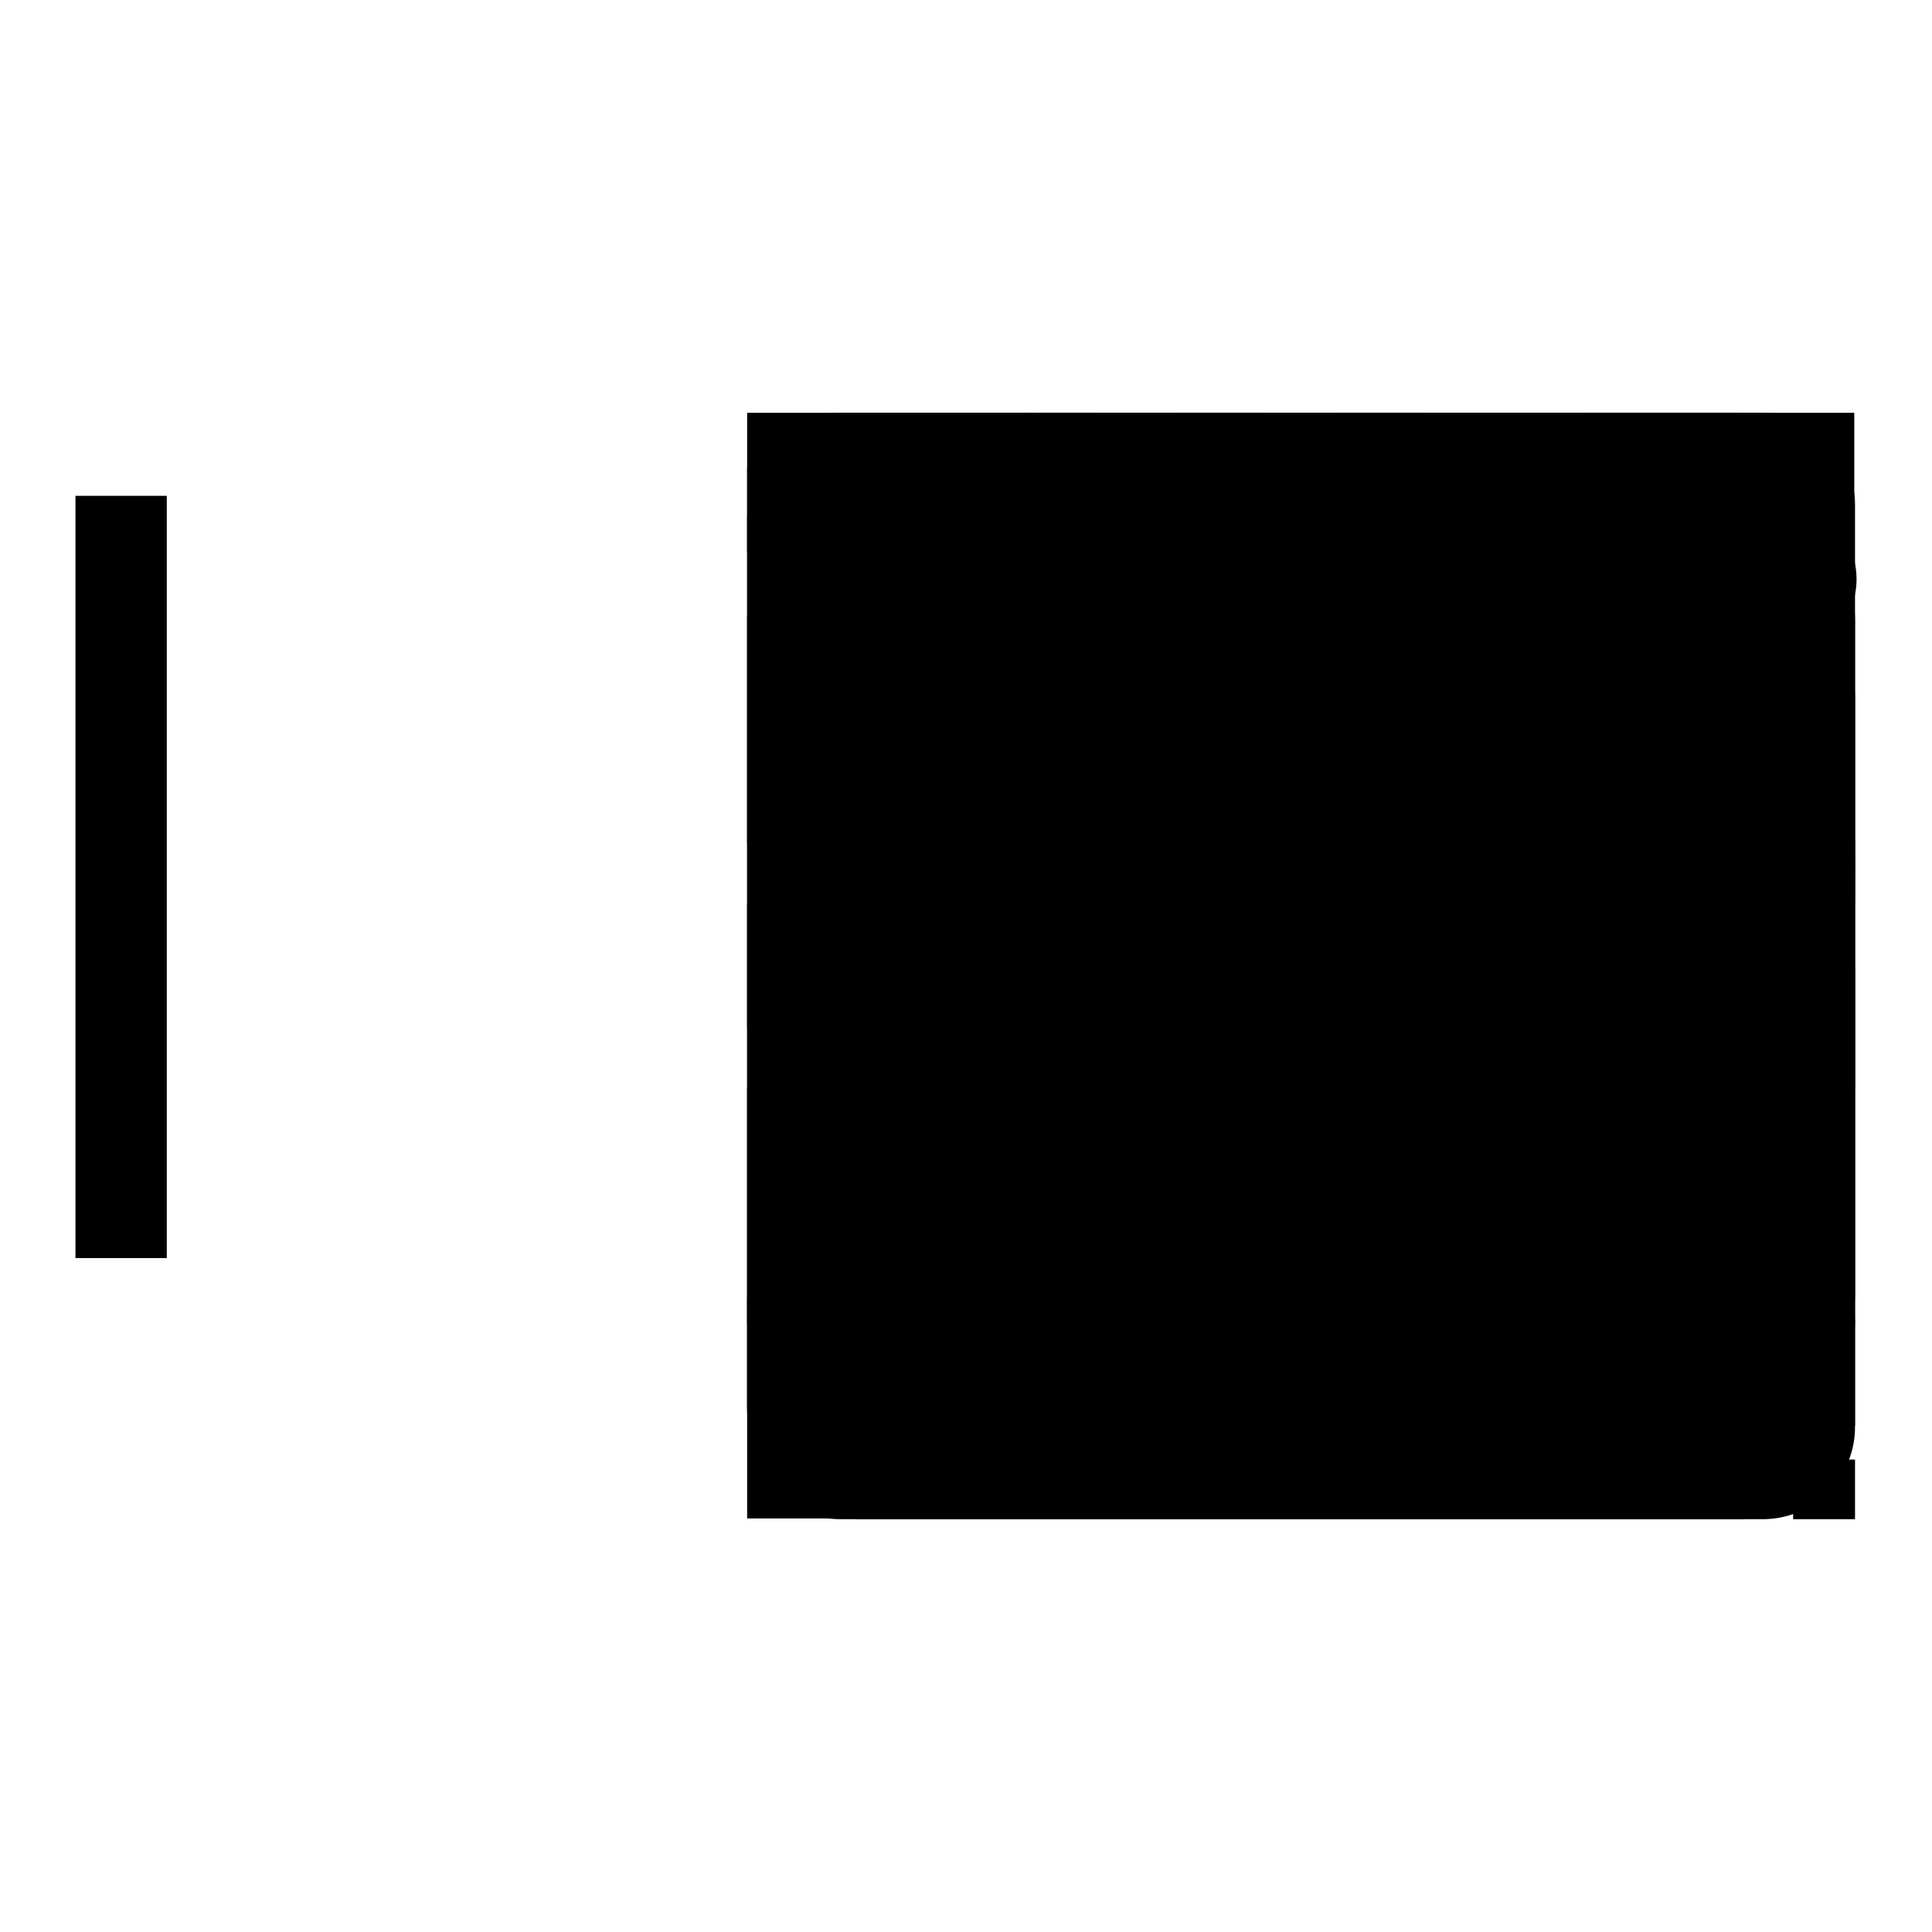 <?xml version="1.0" encoding="utf-8"?>
<!-- Svg Vector Icons : http://www.onlinewebfonts.com/icon -->
<!DOCTYPE svg PUBLIC "-//W3C//DTD SVG 1.1//EN" "http://www.w3.org/Graphics/SVG/1.1/DTD/svg11.dtd">
<svg version="1.1" xmlns="http://www.w3.org/2000/svg" xmlns:xlink="http://www.w3.org/1999/xlink" x="0px" y="0px" viewBox="0 0 256 256" enable-background="new 0 0 256 256" xml:space="preserve">
<g><g><path fill="#000000" d="M245.8,189.1c0,6.7-5.5,12.2-12.2,12.2H111.3c-6.7,0-12.2-5.5-12.2-12.2V66.9c0-6.7,5.5-12.2,12.2-12.2h122.3c6.7,0,12.2,5.5,12.2,12.2L245.8,189.1L245.8,189.1z"/><path fill="#000000" d="M190.8,72.7v36.7h-36.7V72.7h-24.9v36.7v25v36.7h25v-36.7h36.7v36.7h25v-36.7v-25V72.7H190.8z"/><path fill="#000000" d="M125.5,135c14.4,30.1,47,66.2,47,66.2s32.5-36.2,46.9-66.2c2.9-5.1,5-10.7,6-16.7c0.1-0.5,0.1-1,0.2-1.5c0.4-2.7,0.7-5.4,0.7-8.2c0-29.8-24.1-53.9-53.9-53.9c-29.8,0-53.9,24.1-53.9,53.9c0,2.8,0.3,5.5,0.7,8.2c0.1,0.5,0.1,1,0.2,1.5C120.6,124.3,122.6,129.9,125.5,135z"/><path fill="#000000" d="M187.4,99.7c0,8.3-6.7,15-15,15s-15-6.7-15-15c0-8.3,6.7-15,15-15C180.7,84.7,187.4,91.4,187.4,99.7z"/><path fill="#000000" d="M230.1,54.7h-83.6c-5.8,0-10.5,4.7-10.5,10.5v10.6h-21.4c-5.8,0-10.5,4.7-10.5,10.5v104.5c0,5.8,4.7,10.5,10.5,10.5h31.9h52.2h31.4c5.8,0,10.5-4.7,10.5-10.5V65.1C240.6,59.4,235.9,54.7,230.1,54.7z M135.7,180.4h-10.7V96.7h10.7V180.4z M177.6,180.4h-20.9v-20.9h20.9V180.4z M177.6,138.6h-20.9v-20.9h20.9V138.6z M177.6,96.7h-20.9V75.8h20.9V96.7z M219.5,180.4h-20.9v-20.9h20.9V180.4z M219.5,138.6h-20.9v-20.9h20.9V138.6z M219.5,96.7h-20.9V75.8h20.9V96.7z"/><path fill="#000000" d="M126,197.9l8.4-54l-31.8-33.2h41.5L172,58l27.9,52.6h41.2l-33.3,33.2l9.8,54L172,165.8L126,197.9z"/><path fill="#000000" d="M174.9,54.7c0.6,28.5-20,35.5-34.3,73.3c-16,42.1,23.1,73.3,23.1,73.3c2.6-24.7,30.8-38.2,35.1-68.4C203.1,102.6,174.9,54.7,174.9,54.7z"/><path fill="#000000" d="M130.7,131.7c0,0-18.5,12.3-16.6,35.3c2.4,28.6,39,34.3,39,34.3C116.4,171.8,130.7,131.7,130.7,131.7z"/><path fill="#000000" d="M207.7,123c2,5.8-3.3,30.7-15,44.7c-20.7,24.7-18.5,30.8-18.5,30.8c8.3-9,36.1-4.7,44.7-30.1C227.3,143.2,207.7,123,207.7,123z"/><path fill="#000000" d="M172.4,54.7c-40.5,0-73.3,32.8-73.3,73.3c0,40.5,32.8,73.3,73.3,73.3c40.5,0,73.3-32.8,73.3-73.3C245.7,87.5,212.9,54.7,172.4,54.7z M172.4,181.9c-29.8,0-54-24.2-54-54c0-29.8,24.2-54,54-54c29.8,0,54,24.2,54,54C226.4,157.8,202.2,181.9,172.4,181.9z"/><path fill="#000000" d="M200.1,118.3h-18.1V99c0-5-4.1-9.1-9.1-9.1h-1.1c-5,0-9.1,4.1-9.1,9.1v28.4v1.1c0,5,4.1,9.1,9.1,9.1h1.1h27.2c5,0,9.1-4.1,9.1-9.1v-1.1C209.3,122.4,205.2,118.3,200.1,118.3z"/><path fill="#000000" d="M99,54.7v56.9h57V54.7H99z M147.6,103.5h-40.5V63.1h40.5V103.5z"/><path fill="#000000" d="M115.4,71.1h24.2v24.1h-24.2V71.1z"/><path fill="#000000" d="M188.7,54.7v56.9h57V54.7H188.7z M237.4,103.5h-40.5V63.1h40.5V103.5z"/><path fill="#000000" d="M205.2,71.1h24.2v24.1h-24.2V71.1z"/><path fill="#000000" d="M139.6,119.9v8.1h-8.3v-8.1h-15.9h-0.8H99v16.3h16.4v-8h7.9v8h41.3v-16.3H139.6z"/><path fill="#000000" d="M164.6,112.2h7.8v7.6h-7.8V112.2z"/><path fill="#000000" d="M172.4,55.4v8.1h-7.8v7.6h7.8v16.8h-7.8v15.9h7.8h5.8h2.2V55.4H172.4z"/><path fill="#000000" d="M99,201.2h57v-56.9H99V201.2z M107.1,152.7h40.5v40.4h-40.5V152.7z"/><path fill="#000000" d="M115.4,160.7h24.2v24.1h-24.2V160.7z"/><path fill="#000000" d="M237.6,193.4h8.2v7.9h-8.2V193.4z"/><path fill="#000000" d="M188.7,120.4h-1.4h-7v15.8h8.4V128h16.4v-7.6H188.7z"/><path fill="#000000" d="M245.8,144.4V128h-8.4v-8.1h-24.3v8.1h-7.9v32.7h-16.4v-16.3h-24.2v16.3h15.9v8h16.3V193h8.3v-8.1h15.9v8.5h-8v7.9h8h5.9h2.3v-16.4v-8.3h-8.3h-15.9v-7.9v-1.2v-6.7h8v7.9h16.3v7.9h7.9v-7.9h8.4v-16.1h-24.7v-24.5h8.4v16.3H245.8L245.8,144.4z"/><path fill="#000000" d="M164.2,176.6h8.1v8.4h-8v16.2h24.3V185h-8.2v-8.4v-4v-4h-16.3L164.2,176.6L164.2,176.6z"/><path fill="#000000" d="M209.1,54.7h-73.3c-5.1,0-9.2,4.1-9.2,9.2v128.2c0,5.1,4.1,9.2,9.2,9.2h73.3c5.1,0,9.2-4.1,9.2-9.2V63.8C218.3,58.8,214.2,54.7,209.1,54.7z M167.7,64.7h9.4c2.5,0,4.6,2,4.6,4.6s-2,4.6-4.6,4.6h-9.4c-2.5,0-4.6-2-4.6-4.6S165.2,64.7,167.7,64.7z M172.3,193c-5.1,0-9.3-4.2-9.3-9.3c0-5.1,4.2-9.3,9.3-9.3c5.1,0,9.3,4.2,9.3,9.3C181.6,188.8,177.5,193,172.3,193z M209.1,165.2h-73.9V82.7h73.8L209.1,165.2L209.1,165.2z"/><path fill="#000000" d="M154.9,139.3h54.4l36.5-55.1h-94.8L129,62.2c0,0,0,0-0.1-0.1l0,0c0,0,0,0,0,0c-0.2-0.1-0.4-0.2-0.6-0.2H99v11.2c0,0,18.9,0,19,0L134,89.1l10.3,49.1v22.9h10.6v0h66.5v-10.6h-66.5V139.3z"/><path fill="#000000" d="M133.2,172.4h21.7v21.7h-21.7V172.4L133.2,172.4z"/><path fill="#000000" d="M199.7,172.4h21.7v21.7h-21.7V172.4z"/><path fill="#000000" d="M172.8,61.7c-32.1,0-58.2,26-58.2,58.2s26,58.2,58.2,58.2s58.2-26,58.2-58.2C231,87.7,204.9,61.7,172.8,61.7z M172.8,169.1c-27.2,0-49.3-22.1-49.3-49.3c0-27.2,22.1-49.3,49.3-49.3S222,92.7,222,119.9C222,147.1,200,169.1,172.8,169.1z"/><path fill="#000000" d="M137.2,106.1c0,5.6,4.6,10.2,10.2,10.2c5.6,0,10.2-4.6,10.2-10.2c0-5.6-4.6-10.2-10.2-10.2C141.8,95.9,137.2,100.4,137.2,106.1z"/><path fill="#000000" d="M188,106.1c0,5.6,4.6,10.2,10.2,10.2c5.6,0,10.2-4.6,10.2-10.2c0-5.6-4.6-10.2-10.2-10.2C192.6,95.9,188,100.4,188,106.1L188,106.1L188,106.1z"/><path fill="#000000" d="M195,136.2c0-2.2-1.7-4-4-4c-1.6,0-2.9,0.9-3.6,2.3l0,0c-2.8,4.9-8,8.3-14,8.3l0,0c-6.1,0-11.3-3.4-14-8.3h0c-0.7-1.3-2-2.3-3.6-2.3c-2.2,0-4,1.8-4,4c0,0.7,0.2,1.3,0.5,1.8l0,0c4.1,7.5,12,12.6,21.2,12.6l0,0c9.1,0,17-5.1,21.1-12.5C194.8,137.6,195,136.9,195,136.2z"/><path fill="#000000" d="M123.8,134.3c0,6.8-5.4,12.3-12.2,12.3l0,0c-6.7,0-12.2-5.5-12.2-12.3v-19.7c0-6.8,5.4-12.3,12.2-12.3l0,0c6.7,0,12.2,5.5,12.2,12.3V134.3z"/><path fill="#000000" d="M245.5,134.3c0,6.8-5.3,12.3-11.8,12.3l0,0c-6.5,0-11.8-5.5-11.8-12.3v-19.7c0-6.8,5.3-12.3,11.8-12.3l0,0c6.5,0,11.8,5.5,11.8,12.3V134.3z"/><path fill="#000000" d="M150.6,184.8c-23.6-8.9-41-30.3-44.3-56h-3.6c3.4,27.8,22.4,50.7,47.9,59.8V184.8z"/><path fill="#000000" d="M166.2,190.2c-1,3.6-4.8,5.7-8.4,4.7L151,193c-3.6-1-5.7-4.8-4.7-8.4l0,0c1-3.6,4.8-5.7,8.4-4.7l6.8,1.9C165.2,182.8,167.2,186.6,166.2,190.2L166.2,190.2z"/><path fill="#000000" d="M211,147.7v24.4c0,5-2.7,7.7-7.7,7.7h-80.7c-5,0-7.7-2.7-7.7-7.7V83.5c0-5,2.7-7.7,7.7-7.7H186l16-16h-94c-5,0-9,4-9,9v118c0,5,4,9,9,9h110c5,0,9-4,9-9v-55.1L211,147.7z"/><path fill="#000000" d="M236.6,89.9l-16.2-16.2l6.9-6.9c3.8-3.8,10.5-3.2,14.9,1.3l0,0c4.5,4.5,5.1,11.2,1.3,14.9L236.6,89.9z"/><path fill="#000000" d="M171.9,154.5l-16.2-16.2l-4.4,4.4l-1.3,17.5l17.5-1.3L171.9,154.5z"/><path fill="#000000" d="M217.2,76.8l16.2,16.2l-58.2,58.2L159,135.1L217.2,76.8z"/><path fill="#000000" d="M236.8,83.4H108.3c-4.9,0-8.9,4-8.9,8.9v79.3c0,4.9,4,8.9,8.9,8.9h128.6c4.9,0,8.9-4,8.9-8.9V92.3C245.7,87.3,241.7,83.4,236.8,83.4z M237,96.1v71.5c0,0.5-0.1,1-0.2,1.4l-40.5-40.5l36.4-36.4h0.3C235.4,92.1,237,93.7,237,96.1z M172.5,139.8l-47.7-47.7h95.4L172.5,139.8z M169.4,149.1c0.9,0.9,2,1.3,3.2,1.3c1.1,0,2.3-0.4,3.2-1.3l14.4-14.4l36.9,36.9H118.1l36.9-36.9L169.4,149.1z M108.1,96.1c0-2.5,1.5-4,4-4h0.3l36.4,36.4L108.4,169c-0.1-0.4-0.2-0.9-0.2-1.4V96.1z"/><path fill="#000000" d="M197.1,93.2l-10.5-5.3l-48.8-24.7l-4.8,9.5l-5.8,11.4l-2.4,4.6l-1.6,3.2c4.8,2.4,6.6,8.6,3.9,13.9c-2.6,5.2-8.7,7.5-13.5,5l-1.8,3.5l-2.2,4.3l-5.8,11.5l-4.8,9.5l48.8,24.7l10.5,5.3l48.8,24.7l4.8-9.5l5.8-11.4l2.2-4.3l1.8-3.5c-4.8-2.4-6.6-8.6-3.9-13.9c2.6-5.2,8.7-7.5,13.5-5l1.6-3.2l2.3-4.6l5.8-11.4l4.8-9.5L197.1,93.2z M232.3,128.4l-4.4,8.7c-6.9-0.1-13.7,4-17.2,11c-3.5,7-2.7,14.9,1.4,20.4l-4.4,8.7l-3.2,6.2l-42.1-21.4l-10.5-5.3l-42.1-21.3l3.1-6.2l4.4-8.7c6.9,0.1,13.7-4,17.2-11c3.5-7,2.7-14.9-1.4-20.4l4.4-8.7l3.1-6.2l42.2,21.4l10.5,5.3l42.2,21.4L232.3,128.4z"/><path fill="#000000" d="M181.4,102.2l6.8-13.5l7.1,3.6l-6.8,13.5L181.4,102.2z"/><path fill="#000000" d="M149.6,165.1l6.8-13.5l7.1,3.6l-6.8,13.5L149.6,165.1z"/><path fill="#000000" d="M160.6,143.2l6.1-12.1l7.1,3.6l-6.1,12.1L160.6,143.2z"/><path fill="#000000" d="M171.1,122.7l6.1-12.1l7.1,3.6l-6.2,12.1L171.1,122.7z"/><path fill="#000000" d="M229.8,78.2h-12.3v1.5c0,5.1-4.7,9.3-10.6,9.3s-10.6-4.1-10.6-9.3v-1.5h-48.1v1.5c0,5.1-4.7,9.3-10.6,9.3c-5.9,0-10.6-4.1-10.6-9.3v-1.5h-12.4c-8.6,0-15.5,7-15.5,15.5v92.1c0,8.6,7,15.5,15.5,15.5h115.2c8.6,0,15.5-7,15.5-15.5V93.7C245.3,85.1,238.3,78.2,229.8,78.2z M137.6,186.6h-23.1v-23.5h23.1V186.6z M137.6,155.5h-23.1V132h23.1V155.5z M137.6,124.3h-23.1v-23.5h23.1V124.3z M168.4,186.6h-23.1v-23.5h23.1V186.6L168.4,186.6z M168.4,155.5h-23.1V132h23.1V155.5L168.4,155.5z M168.4,124.3h-23.1v-23.5h23.1V124.3L168.4,124.3z M199.2,186.6h-23.1v-23.5h23.1V186.6z M199.2,124.3h-23.1v-23.5h23.1V124.3z M229.9,186.6h-23v-23.5h23V186.6z M229.9,155.5h-23V132h23V155.5z M229.9,124.3h-23v-23.5h23V124.3z"/><path fill="#000000" d="M145.3,78c0,4.3-3.4,7.7-7.7,7.7l0,0c-4.3,0-7.7-3.4-7.7-7.7V62.4c0-4.3,3.4-7.7,7.7-7.7l0,0c4.3,0,7.7,3.4,7.7,7.7V78z"/><path fill="#000000" d="M214.6,78c0,4.3-3.5,7.7-7.7,7.7l0,0c-4.3,0-7.7-3.4-7.7-7.7V62.4c0-4.3,3.4-7.7,7.7-7.7l0,0c4.3,0,7.7,3.4,7.7,7.7V78z"/><path fill="#000000" d="M183.4,104.6c-0.5-2.6-1.8-5.1-3.8-7.2L151.2,69c-5.4-5.4-14.1-5.4-19.5,0l-28.4,28.4c-2,2-3.3,4.5-3.8,7.1c-0.2,0.9-0.3,1.9-0.3,2.9v70.8c0,7.8,6.3,14.2,14.2,14.2h56.2c7.8,0,14.2-6.3,14.2-14.2v-70.8C183.7,106.5,183.6,105.5,183.4,104.6z M173.5,174.5c0,5.9-2.7,8.6-8.6,8.6H118c-5.9,0-8.6-2.7-8.6-8.6v-64c0-4.1,1.6-6.1,3.1-7.6L134,81.3c2-2,4.7-4.5,7.4-4.5c2.7,0,5.3,2.4,7.4,4.5l21.6,21.6c1.5,1.5,3.1,4,3.1,7.6V174.5L173.5,174.5z"/><path fill="#000000" d="M134.7,107.2c0,3.9,3.2,7.1,7.1,7.1c3.9,0,7.1-3.2,7.1-7.1c0-3.9-3.2-7.1-7.1-7.1C137.9,100.1,134.7,103.2,134.7,107.2L134.7,107.2L134.7,107.2z"/><path fill="#000000" d="M241.6,119.3l-50.1-50.1c-0.7-0.7-1.4-1.3-2.2-1.8c-2.2-1.5-4.9-2.4-7.7-2.4h-29.3l10.3,10.3h16.3c2.2,0,5,0.6,7.6,3.2l44.8,44.8c4.2,4.2,4.2,9,0,13.2L199,168.6c-3.9,3.9-8.3,4-12.2,0.7V182c0,0.1,0,0.2,0,0.3c5.1,1.9,11,0.9,15.1-3.2l39.7-39.7C247.1,133.8,247.1,124.8,241.6,119.3z"/><path fill="#000000" d="M245.7,108.3l-36.5-43.8H136l-36.9,43.8v7.6h7.5v3.8c0,6,4.8,10.8,10.8,10.8c6,0,10.8-4.8,10.8-10.8v-3.8h15.1v3.8c0,6,4.8,10.8,10.8,10.8c6,0,10.8-4.8,10.8-10.8v-3.8H180v3.8c0,6,4.8,10.8,10.8,10.8s10.8-4.8,10.8-10.8v-3.8h15.1v3.8c0,6,4.8,10.8,10.8,10.8s10.8-4.8,10.8-10.8v-3.8h7.5L245.7,108.3L245.7,108.3z"/><path fill="#000000" d="M99.2,174.8h146.6v14.1H99.2L99.2,174.8L99.2,174.8z"/><path fill="#000000" d="M128.3,181.9c0,3.9-3.2,7-7,7l0,0c-3.9,0-7-3.2-7-7v-36.7c0-3.9,3.2-7,7-7l0,0c3.9,0,7,3.2,7,7V181.9z"/><path fill="#000000" d="M114.2,174.9h-11.5l11.5-11.8V174.9z"/><path fill="#000000" d="M223.7,138.1c-3.9,0-7,3.2-7,7v36.7c0,3.9,3.2,7,7,7s7-3.2,7-7v-36.7C230.7,141.3,227.5,138.1,223.7,138.1z"/><path fill="#000000" d="M230.7,163.1v11.8h11.5L230.7,163.1z"/><path fill="#000000" d="M230.3,66.7H114.5C106,66.7,99,73.6,99,82.1v92.8c0,8.6,6.9,15.5,15.5,15.5h115.8c8.5,0,15.5-6.9,15.5-15.5V82.1C245.7,73.6,238.8,66.7,230.3,66.7z M235.5,169.5c0,7.1-3.5,10.6-10.6,10.6H119.8c-7.1,0-10.6-3.4-10.6-10.6V87.6c0-7.1,3.5-10.6,10.6-10.6h105.1c7.1,0,10.6,3.4,10.6,10.6V169.5L235.5,169.5z"/><path fill="#000000" d="M176.4,113.3h38.4v7.6h-38.4V113.3z"/><path fill="#000000" d="M176.4,128.4h38.4v7.6h-38.4V128.4z"/><path fill="#000000" d="M176.4,143.7h38.4v7.6h-38.4V143.7z"/><path fill="#000000" d="M130,97.7h7.6v7.6H130V97.7L130,97.7z"/><path fill="#000000" d="M137.6,105.2h7.6v7.6h-7.6V105.2z"/><path fill="#000000" d="M160.1,97.7h7.6v7.6h-7.6V97.7z"/><path fill="#000000" d="M168.4,128.4v-7.6h-15.7v-8h7.4v-7.6h-7.6v7.6h-7.4v8H130v7.6h15.1v7.7H130v7.6h15.1v15.7h7.6v-15.7h15.7v-7.6h-15.7v-7.7H168.4z"/><path fill="#000000" d="M237,74.7H107.8c-4.8,0-8.7,3.9-8.7,8.7V170c0,4.8,3.9,8.7,8.7,8.7H237c4.8,0,8.7-3.9,8.7-8.7V83.4C245.6,78.6,241.8,74.7,237,74.7z M211.2,91.8l-38.8,38.8l-38.8-38.8H211.2z M223.7,161.6H121.1c-3.2,0-4.9-1.7-4.9-4.9V98.5c0,0,46.4,46.2,46.9,46.6c2.6,2.1,4.9,3.5,9.4,3.5c4.3,0,7.3-2,10.9-4.9l45.2-45.2v58.3C228.6,159.9,226.9,161.6,223.7,161.6z"/><path fill="#000000" d="M216,109.8h-86.9c-8.1,0-14.7,6.6-14.7,14.7v53.2c0,8.1,6.6,14.7,14.7,14.7H216c8.1,0,14.7-6.6,14.7-14.7v-53.2C230.7,116.3,224.1,109.8,216,109.8z M150.8,177.7h-13.9c-6.1,0-8.1-3.5-8.1-9.5v-41.8h22L150.8,177.7L150.8,177.7z M179.9,177.7h-14.5v-51.3h14.5V177.7z M216.6,168.2c0,6.1-2,9.5-8.1,9.5h-13.9v-51.3h22L216.6,168.2L216.6,168.2z"/><path fill="#000000" d="M238.4,104.4h-8.8l-31-38.5c-2.5-3.2-7.2-3.7-10.3-1.1l-2.7,2.2c-3.2,2.5-3.7,7.1-1.1,10.3l21.9,27.2h-67.7l21.9-27.2c2.5-3.2,2-7.8-1.1-10.3l-2.7-2.2c-3.2-2.5-7.8-2-10.3,1.1l-31,38.5h-8.8c-4,0-7.3,3.3-7.3,7.3v7.3c0,4,3.3,7.3,7.3,7.3h131.8c4,0,7.3-3.3,7.3-7.3v-7.3C245.7,107.7,242.4,104.4,238.4,104.4z"/><path fill="#000000" d="M165,141.9v-8.6c8.7-4.1,14.7-12.9,14.7-23.1V94.9c0-14.2-11.5-25.7-25.7-25.7c-14.2,0-25.7,11.5-25.7,25.7v15.2c0,10.3,6,19,14.7,23.1v8.6C127,150.7,99,166.8,99,172.1c0,5.3,0,14.6,0,14.6h110.1c0,0,0-9.3,0-14.6C209.1,166.8,181,150.7,165,141.9z"/><path fill="#000000" d="M215.4,148.1v-5.9c5.9-2.8,10.1-8.8,10.1-15.8V116c0-9.7-7.9-17.6-17.6-17.6c-9.7,0-17.6,7.9-17.6,17.6v10.4c0,7,4.1,13,10.1,15.8v5.9c-2.1,1.2-4.5,2.5-7,3.9c15.7,9.5,21.7,16,21.7,17.3c0,2.7,0,6.5,0,9.4h30.4c0,0,0-6.3,0-10C245.5,165.2,226.3,154.1,215.4,148.1z"/><path fill="#000000" d="M233.6,71.7c0-4.7-3.8-8.5-8.5-8.5l-48.7-8.5H168l-48.7,8.5c-4.7,0-8.5,3.8-8.5,8.5l1.7,78.3c0,1.4,0.4,2.7,1,3.9c0.4,1.2,1,2.2,2,3.2l49.5,41c4,3.9,10.4,4,14.4,0l49.5-41c0.9-0.9,1.5-1.9,1.9-2.9c0.7-1.2,1.2-2.6,1.2-4.1L233.6,71.7z M177.8,180.2c-3.1,3.1-8.1,3.1-11.2,0l-27.6-21.7l0,0c0,0-2.8-2.8-5.1-5.1l-2.1-2.1c-1.7-1.7-3.8-2.9-3.8-9.6c0-1-1.8-60.5-1.8-60.5c0-3.5,2-5.4,5.4-5.4l36.3-6.8h8.5l36.3,6.8c3.5,0,5.4,2,5.4,5.4c0,0-1.8,59.4-1.8,60.5c0,6.6-2.1,7.9-3.8,9.6h-0.1L177.8,180.2z"/><path fill="#000000" d="M200.3,105.8c-3-3-8-3-11,0l-20.1,20l-14.1-14.1c-3-3-8-3-11,0s-3,8,0,11l19.5,19.5c1.5,1.5,3.6,2.3,5.6,2.3c2,0,4.1-0.7,5.6-2.3l25.4-25.4C203.3,113.8,203.3,108.9,200.3,105.8z"/><path fill="#000000" d="M10,65.7h12.1v101H10V65.7z"/></g></g>
</svg>